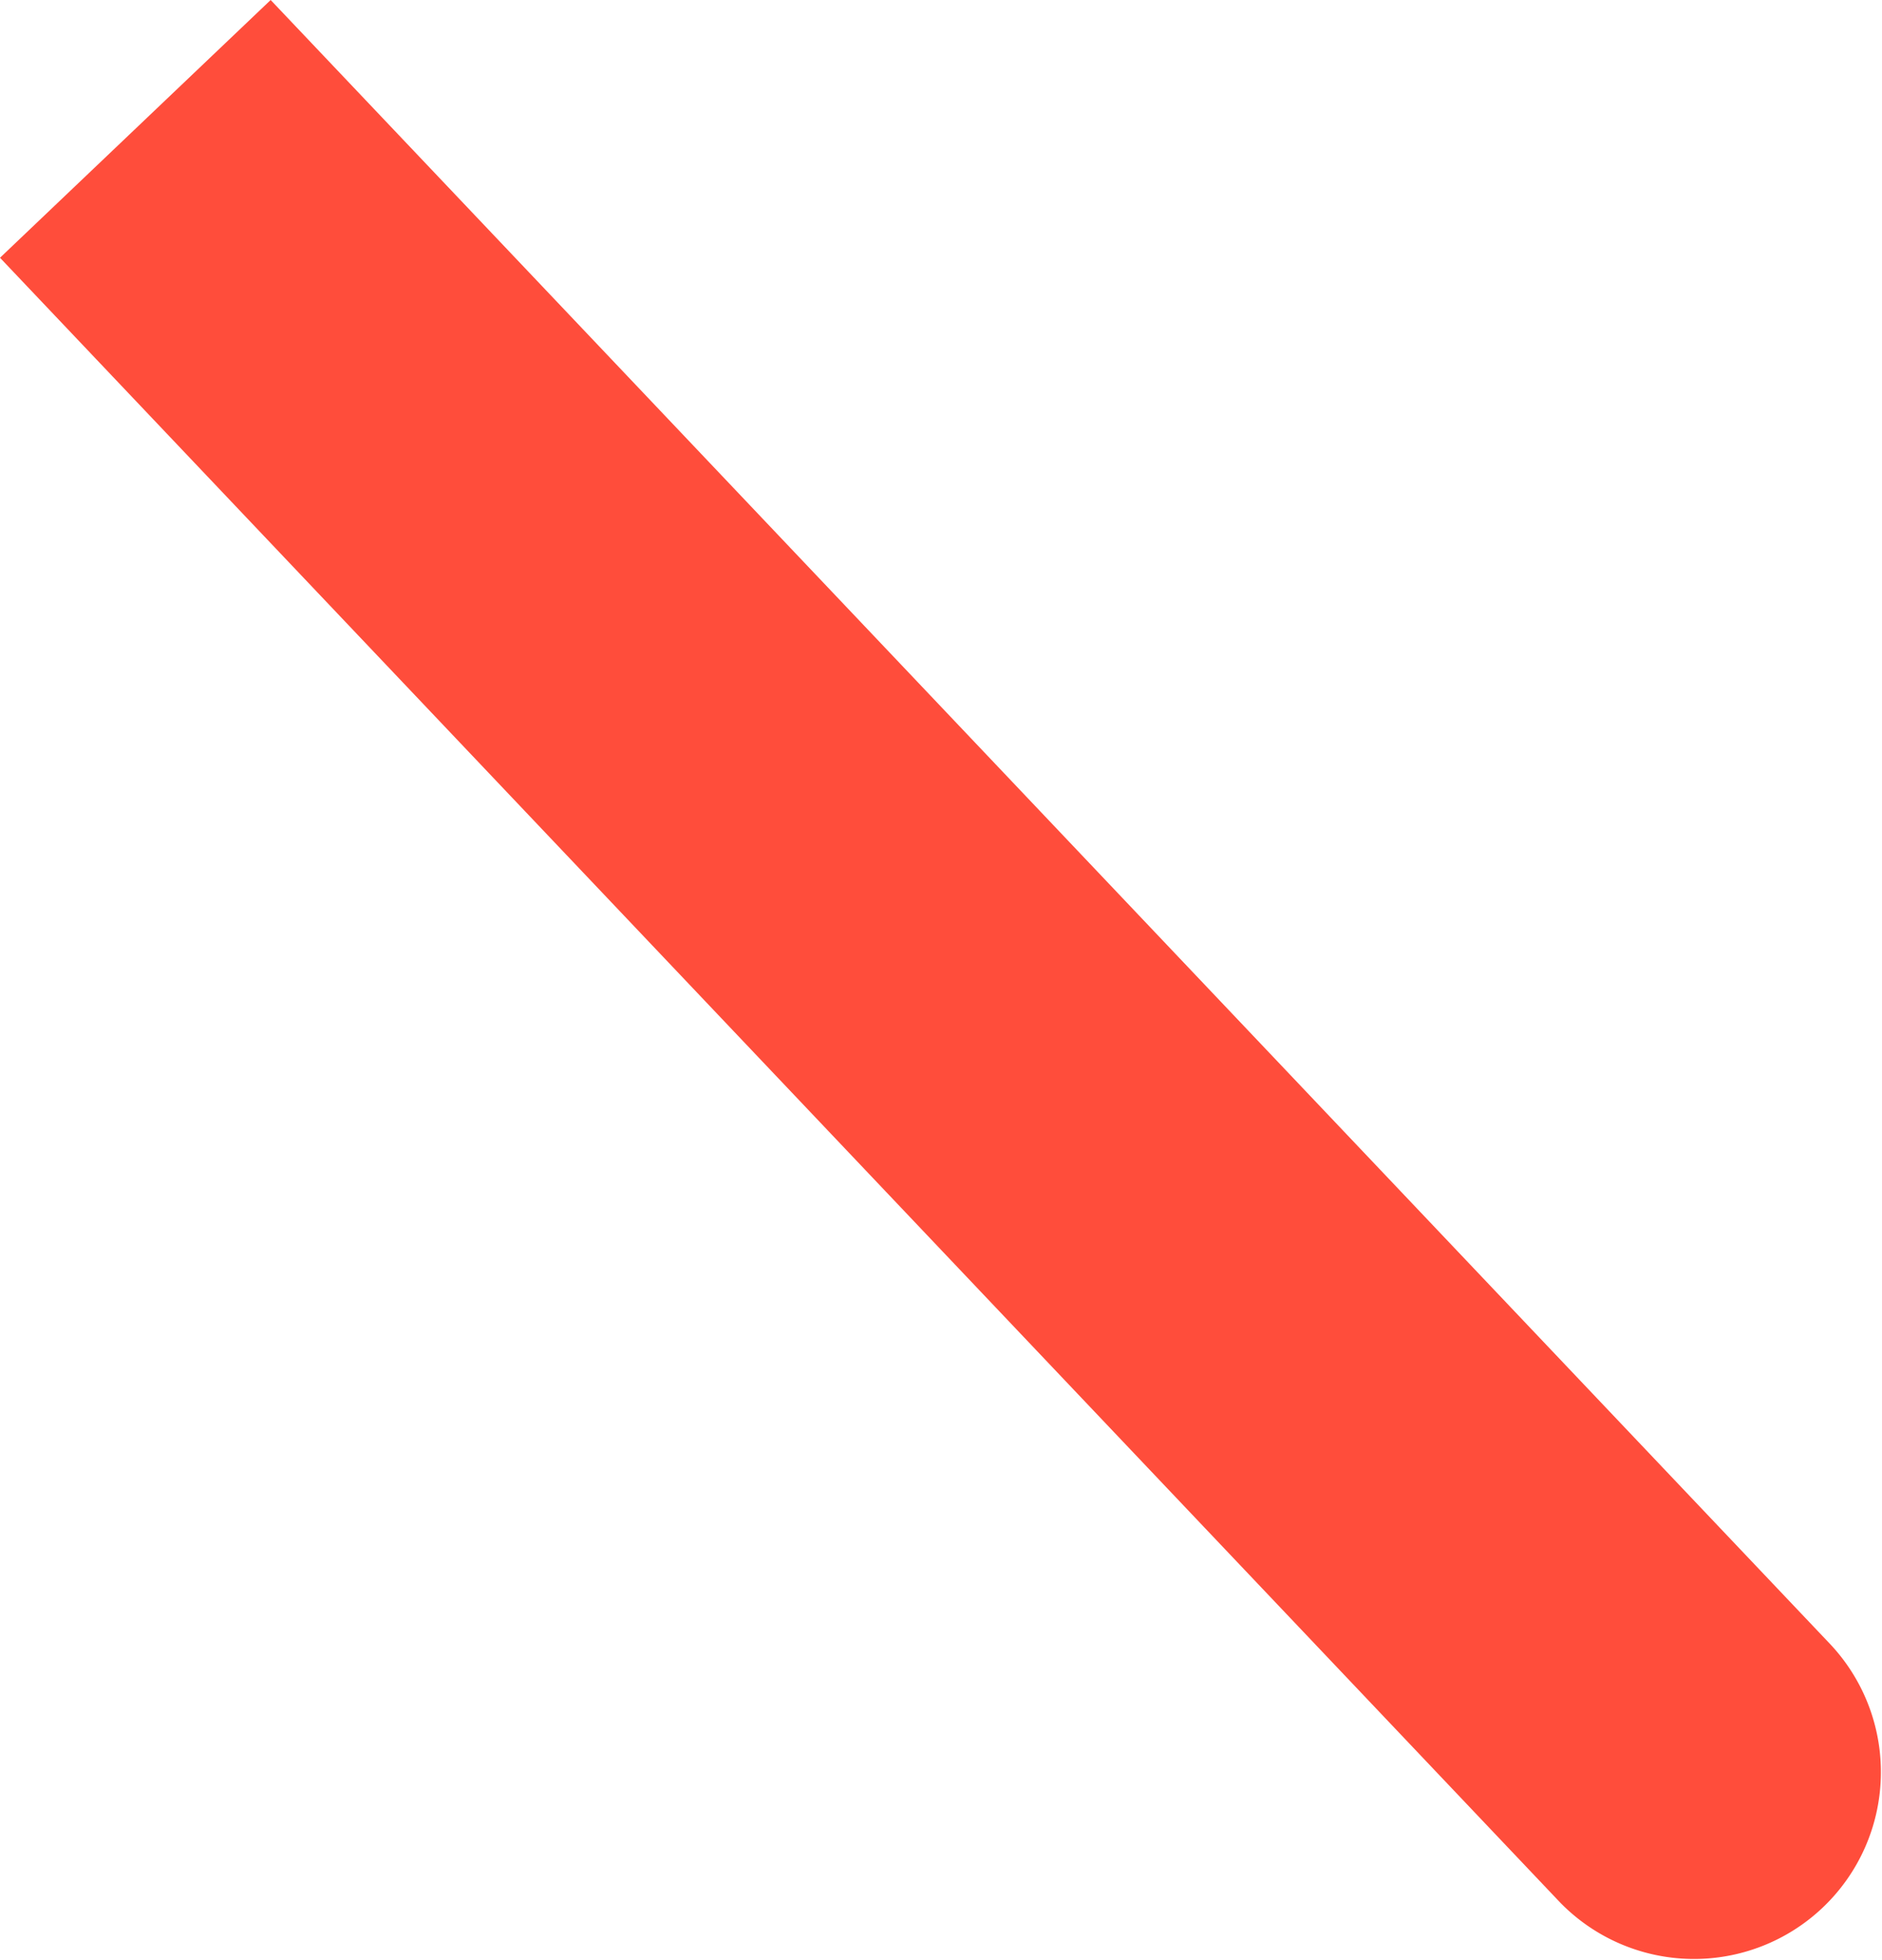 <svg xmlns="http://www.w3.org/2000/svg" viewBox="0 0 381.74 397.64"><defs><style></style></defs><g id="Calque_2" data-name="Calque 2"><g id="Calque_1-2" data-name="Calque 1"><path fill="#FF4D3B" d="M0,52.29,316.38,385.88a37.91,37.91,0,0,0,54.9-52.29L54.9,0Z"/></g></g></svg>